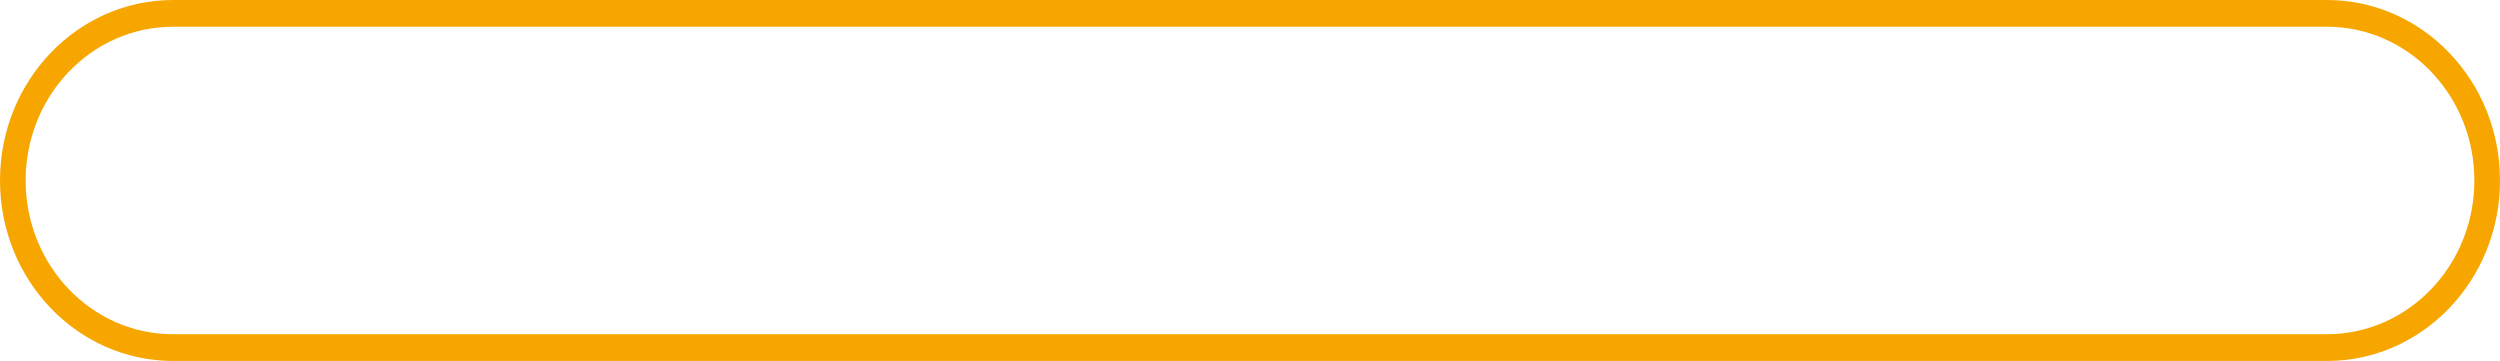 <?xml version="1.0" encoding="UTF-8"?> <svg xmlns="http://www.w3.org/2000/svg" width="748" height="108" viewBox="0 0 748 108" fill="none"> <path fill-rule="evenodd" clip-rule="evenodd" d="M696.215 8H51.785C27.422 8 7.672 28.595 7.672 54C7.672 79.405 27.422 100 51.785 100H696.215C720.578 100 740.328 79.405 740.328 54C740.328 28.595 720.578 8 696.215 8ZM51.785 0C23.185 0 0 24.177 0 54C0 83.823 23.185 108 51.785 108H696.215C724.815 108 748 83.823 748 54C748 24.177 724.815 0 696.215 0H51.785Z" fill="#F7A600"></path> </svg> 